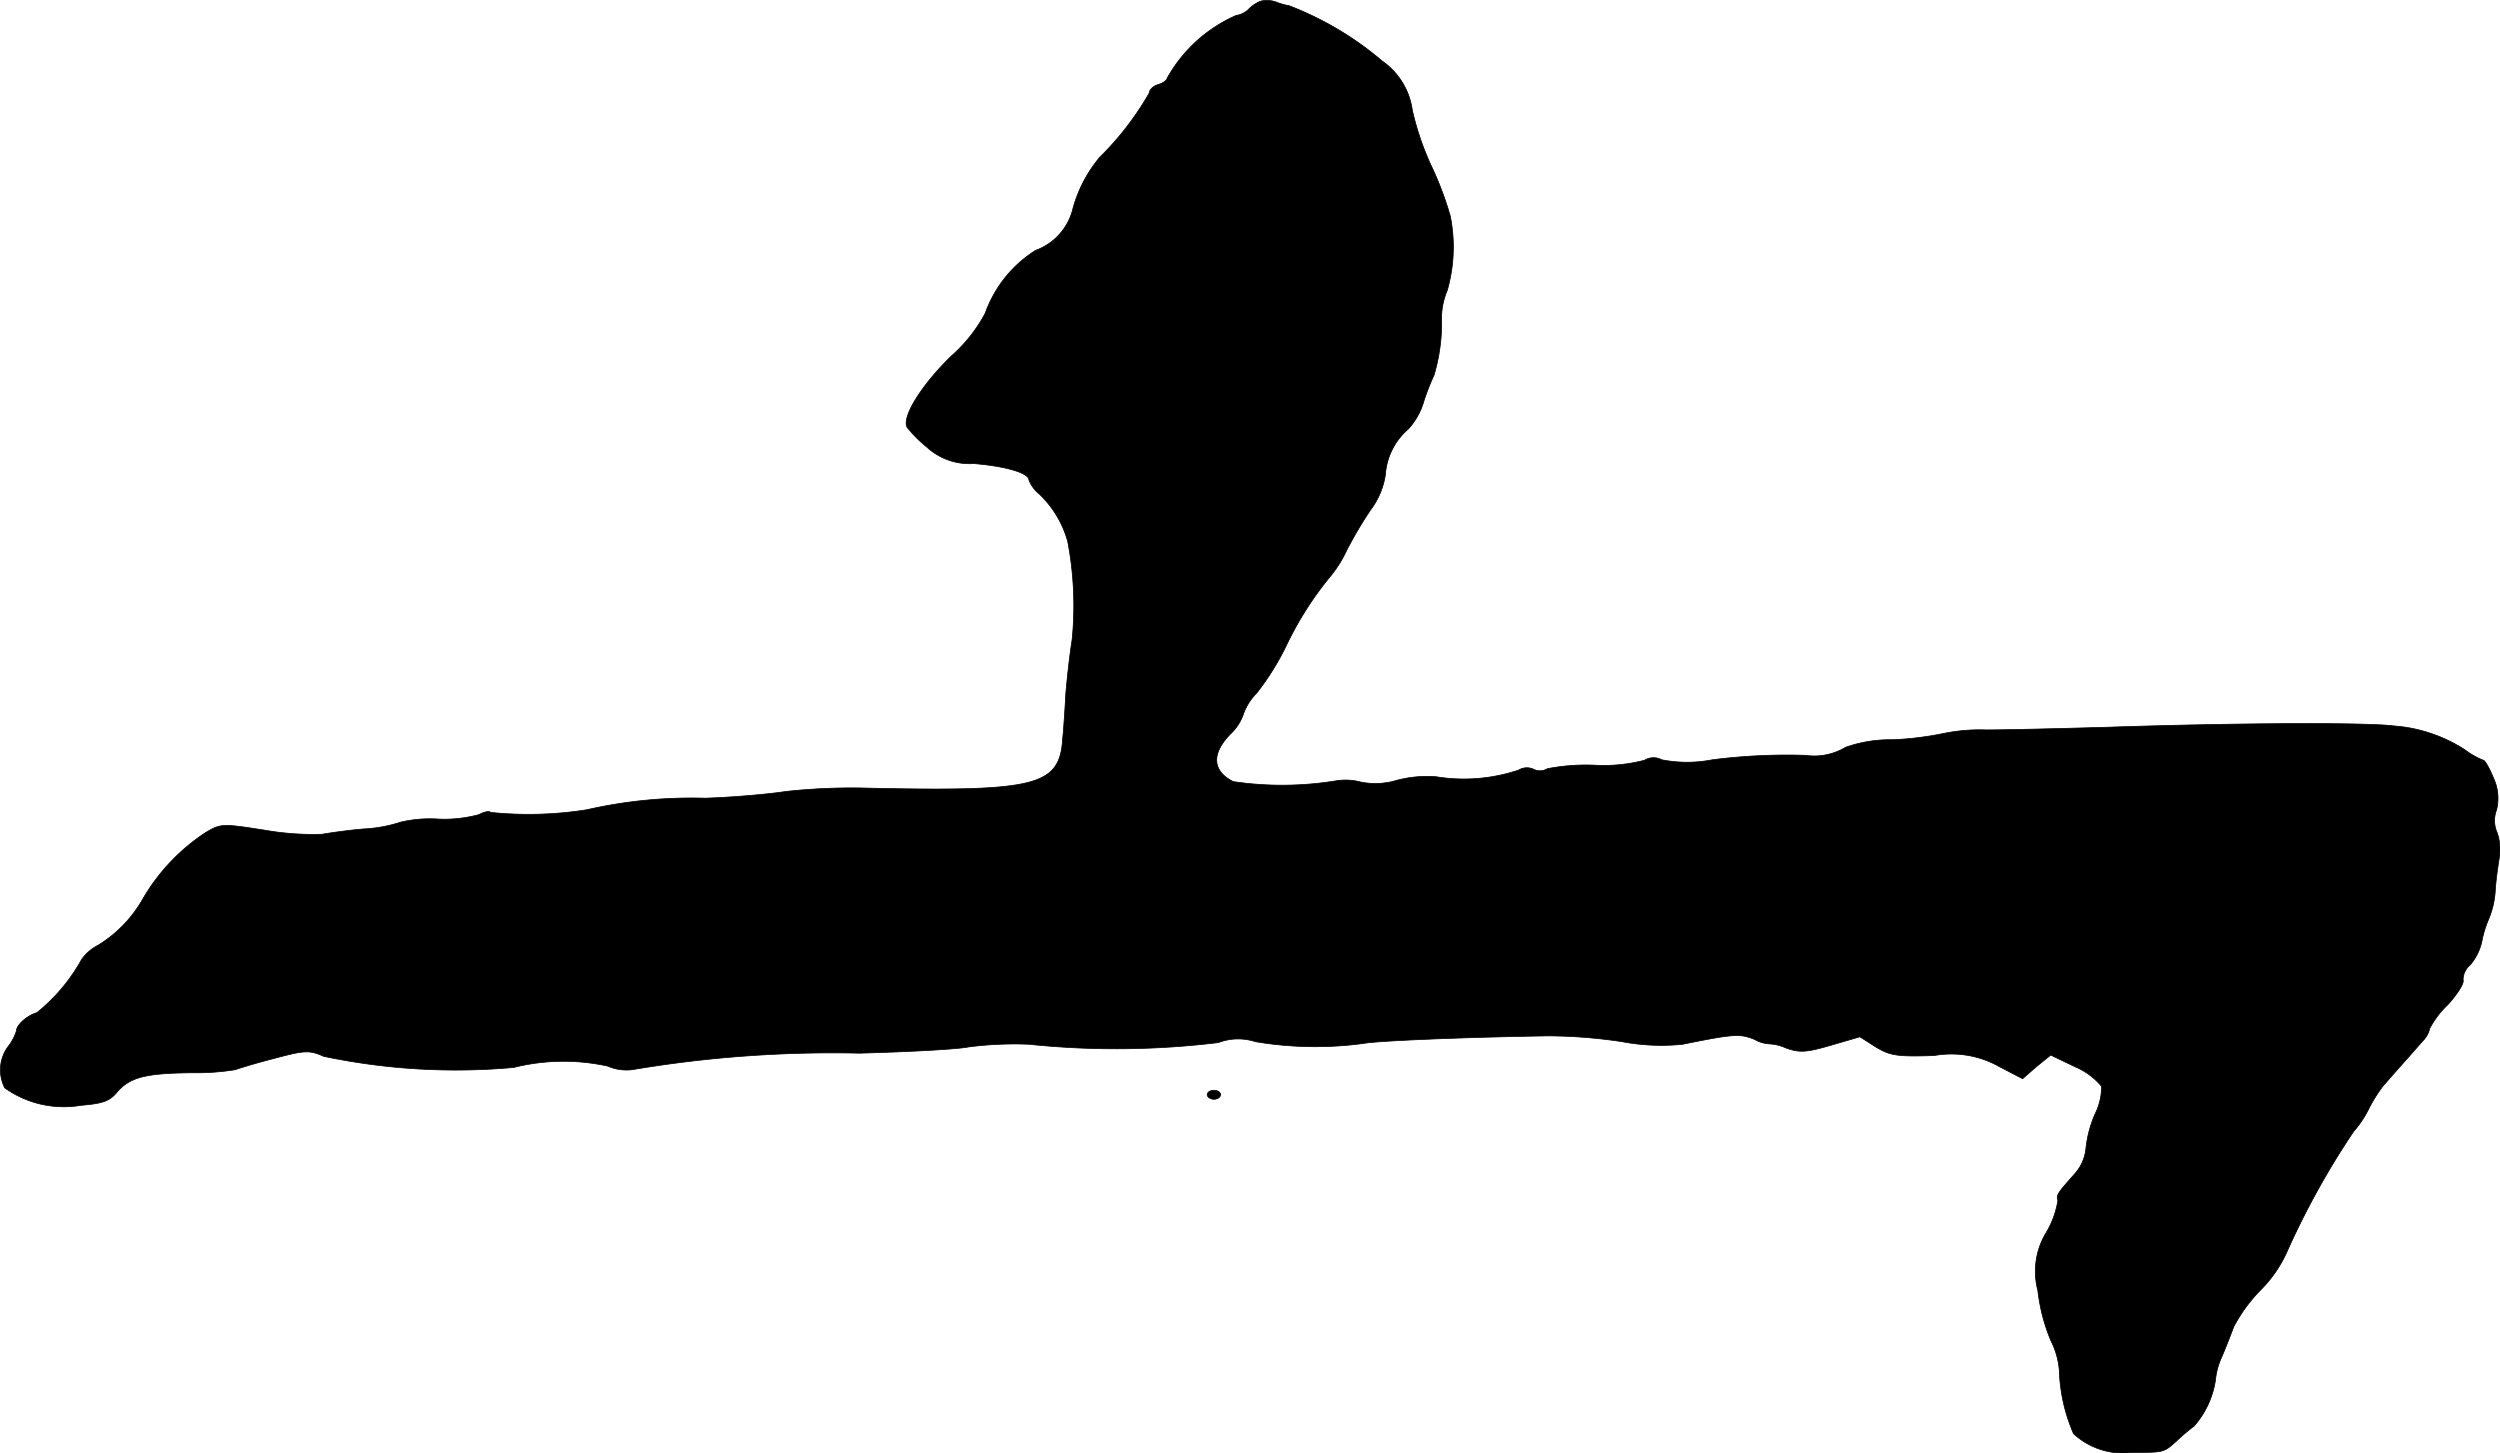 <?xml version="1.0" encoding="UTF-8"?>
<svg xmlns="http://www.w3.org/2000/svg"
     version="1.1"
     width="11.977mm"
     height="6.963mm"
     viewBox="0 0 33.95 19.737">
   <defs>
      <style type="text/css"><![CDATA[
      .a {
        stroke: #000;
        stroke-linecap: round;
        stroke-linejoin: round;
        stroke-width: 0.01px;
      }
    ]]></style>
   </defs>
   <path class="a"
         d="M17.121.015a.496.496,0,0,0-.17.115A.293.293,0,0,1,16.788.209a1.987,1.987,0,0,0-.939.854c0,.024-.055.067-.121.085s-.121.073-.121.115a4.043,4.043,0,0,1-.672.872,1.849,1.849,0,0,0-.363.69.803.803,0,0,1-.509.575,1.675,1.675,0,0,0-.684.854,2.074,2.074,0,0,1-.46.581c-.412.4-.678.836-.6.969a1.757,1.757,0,0,0,.267.267.854.854,0,0,0,.636.224c.436.036.751.127.751.224a.456.456,0,0,0,.139.188,1.413,1.413,0,0,1,.388.648A4.661,4.661,0,0,1,14.559,8.689c-.03.182-.067.509-.085.727-.012.218-.03.491-.042.606-.042.66-.339.733-2.762.678a8.301,8.301,0,0,0-.999.048c-.23.036-.721.079-1.09.091a6.422,6.422,0,0,0-1.611.157,5.045,5.045,0,0,1-1.308.036c-.018-.024-.091-.006-.157.03a1.804,1.804,0,0,1-.545.061,1.728,1.728,0,0,0-.521.042,1.887,1.887,0,0,1-.491.091c-.218.018-.472.055-.575.073a3.807,3.807,0,0,1-.775-.055c-.581-.091-.6-.091-.812.036a2.71,2.71,0,0,0-.842.89,1.747,1.747,0,0,1-.612.636.626.626,0,0,0-.224.194,2.446,2.446,0,0,1-.606.721c-.139.042-.279.17-.279.248a.679.679,0,0,1-.103.2.533.533,0,0,0-.055.575,1.381,1.381,0,0,0,1.036.236c.291-.024.388-.055.491-.182.176-.2.382-.254,1.024-.26a3.255,3.255,0,0,0,.581-.042c.03-.012.26-.085.521-.151.424-.115.485-.115.678-.03a8.721,8.721,0,0,0,2.58.151,2.786,2.786,0,0,1,1.278-.018.637.637,0,0,0,.333.048,16.334,16.334,0,0,1,3.083-.224c.684-.018,1.351-.055,1.484-.085a4.903,4.903,0,0,1,.818-.036A11.42,11.42,0,0,0,16.546,14.158a.756.756,0,0,1,.503-.012,4.882,4.882,0,0,0,1.466.024c.188-.036,1.357-.085,2.514-.103a6.936,6.936,0,0,1,.999.079,2.866,2.866,0,0,0,.818.036c.715-.145.781-.145.981-.067a.453.453,0,0,0,.2.061.604.604,0,0,1,.224.055c.188.067.279.061.612-.036l.394-.115.218.139c.194.115.285.133.793.115a1.327,1.327,0,0,1,.884.151l.315.164.188-.164.194-.157.327.157a.953.953,0,0,1,.363.267.841.841,0,0,1-.091.382,1.574,1.574,0,0,0-.121.46.605.605,0,0,1-.151.345c-.242.273-.254.291-.23.363a1.241,1.241,0,0,1-.151.424,1.016,1.016,0,0,0-.121.8,2.477,2.477,0,0,0,.176.678,1.1,1.1,0,0,1,.115.4,2.337,2.337,0,0,0,.194.866.992.992,0,0,0,.8.254c.436,0,.424,0,.6-.157a2.787,2.787,0,0,1,.236-.2,1.222,1.222,0,0,0,.291-.624.983.983,0,0,1,.085-.315c.048-.109.121-.297.164-.412a2.156,2.156,0,0,1,.363-.497,1.725,1.725,0,0,0,.357-.515,10.862,10.862,0,0,1,.909-1.641,1.403,1.403,0,0,0,.212-.321,1.993,1.993,0,0,1,.188-.297c.042-.048.164-.188.267-.303s.224-.254.273-.309a.346.346,0,0,0,.091-.164,1.205,1.205,0,0,1,.242-.321c.133-.145.23-.297.212-.339a.264.264,0,0,1,.097-.206.736.736,0,0,0,.157-.315,1.499,1.499,0,0,1,.097-.315,1.189,1.189,0,0,0,.085-.363c.006-.133.036-.339.055-.46a.681.681,0,0,0-.03-.345.409.409,0,0,1-.006-.309.647.647,0,0,0-.042-.43c-.055-.133-.115-.242-.139-.242a1.122,1.122,0,0,1-.254-.145,2.052,2.052,0,0,0-.957-.321c-.363-.048-2.108-.042-3.907.018-.63.018-1.369.036-1.635.036a2.424,2.424,0,0,0-.575.048,4.334,4.334,0,0,1-.69.085,1.832,1.832,0,0,0-.642.103.823.823,0,0,1-.545.109,7.954,7.954,0,0,0-1.266.061,1.792,1.792,0,0,1-.684,0,.236.236,0,0,0-.236.006,2.185,2.185,0,0,1-.672.067,2.741,2.741,0,0,0-.648.048.19.19,0,0,1-.188.006.215.215,0,0,0-.2.012,2.343,2.343,0,0,1-1.121.091,1.599,1.599,0,0,0-.533.048,1.013,1.013,0,0,1-.491.024.799.799,0,0,0-.327-.018,4.552,4.552,0,0,1-1.405.012c-.285-.145-.297-.376-.042-.642a.665.665,0,0,0,.182-.279.791.791,0,0,1,.182-.285,3.596,3.596,0,0,0,.394-.63,4.573,4.573,0,0,1,.618-.969,1.666,1.666,0,0,0,.206-.333,5.592,5.592,0,0,1,.321-.545,1.064,1.064,0,0,0,.206-.485.898.898,0,0,1,.309-.618.939.939,0,0,0,.212-.376,3.132,3.132,0,0,1,.139-.357,2.463,2.463,0,0,0,.103-.751A.958.958,0,0,1,19.653,3.946a2.133,2.133,0,0,0,.042-1.012,4.461,4.461,0,0,0-.242-.648,3.821,3.821,0,0,1-.273-.787.977.977,0,0,0-.412-.672,4.341,4.341,0,0,0-1.266-.751.857.857,0,0,1-.17-.048A.37.37,0,0,0,17.121.015Z"/>
   <path class="a"
         d="M16.394,14.867c0,.03.042.061.091.061s.091-.03.091-.061c0-.036-.042-.061-.091-.061S16.394,14.83,16.394,14.867Z"/>
</svg>
